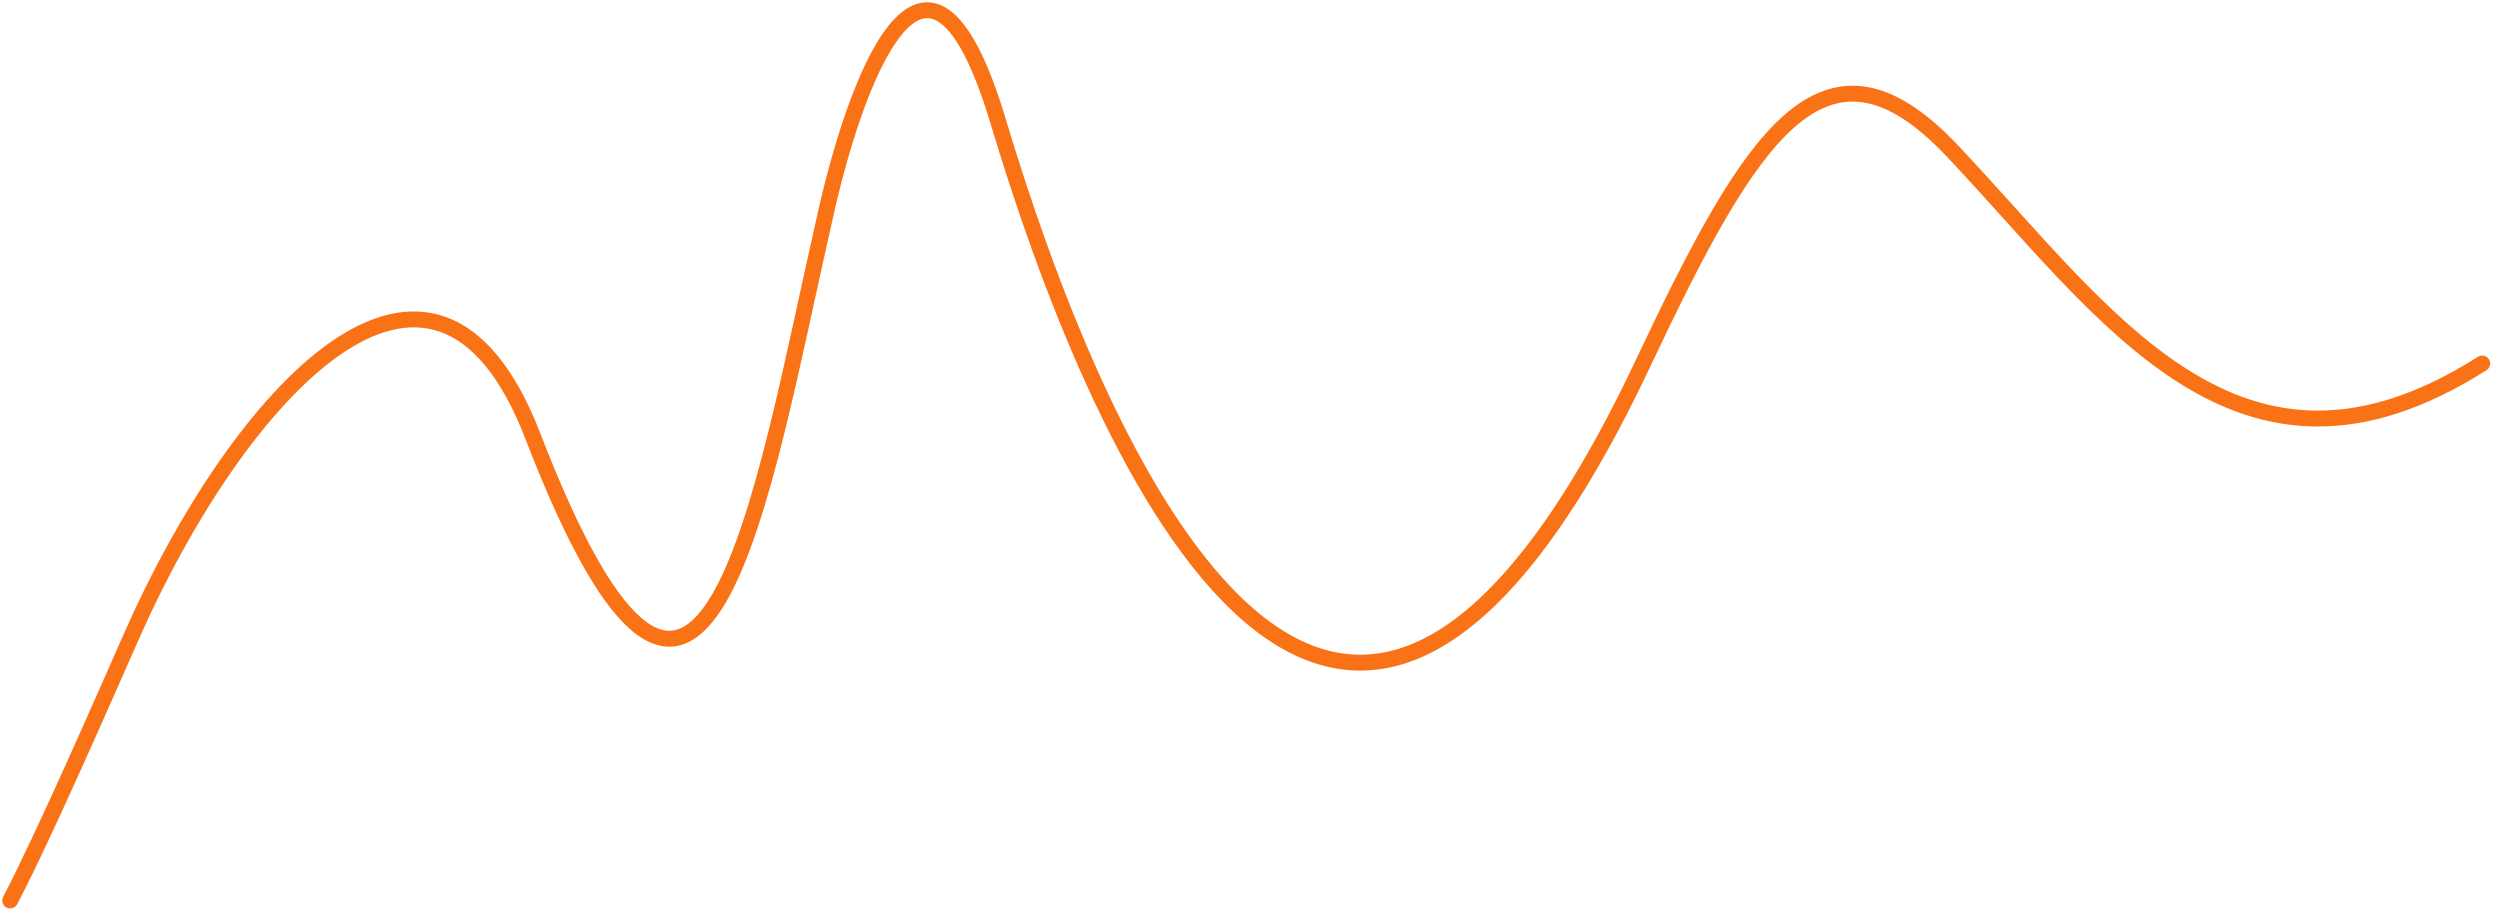 <?xml version="1.0" encoding="utf-8"?>
<svg xmlns="http://www.w3.org/2000/svg" fill="none" height="100%" overflow="visible" preserveAspectRatio="none" style="display: block;" viewBox="0 0 245 90" width="100%">
<path d="M1 88.243C4.24 82.081 10.193 68.43 12.963 62.17C23.244 38.942 42.418 17.33 52.218 42.734C69.041 86.347 74.649 48.423 80.817 21.402C83.621 8.602 90.724 -11.782 97.828 11.921C106.908 42.221 130.479 100.26 161.008 35.623C171.54 13.326 178.729 1.475 191.29 14.748C206.431 30.747 219.329 50.81 243.256 35.623" id="Chart" stroke="#F97316" stroke-linecap="round" stroke-width="1.558"/>
</svg>